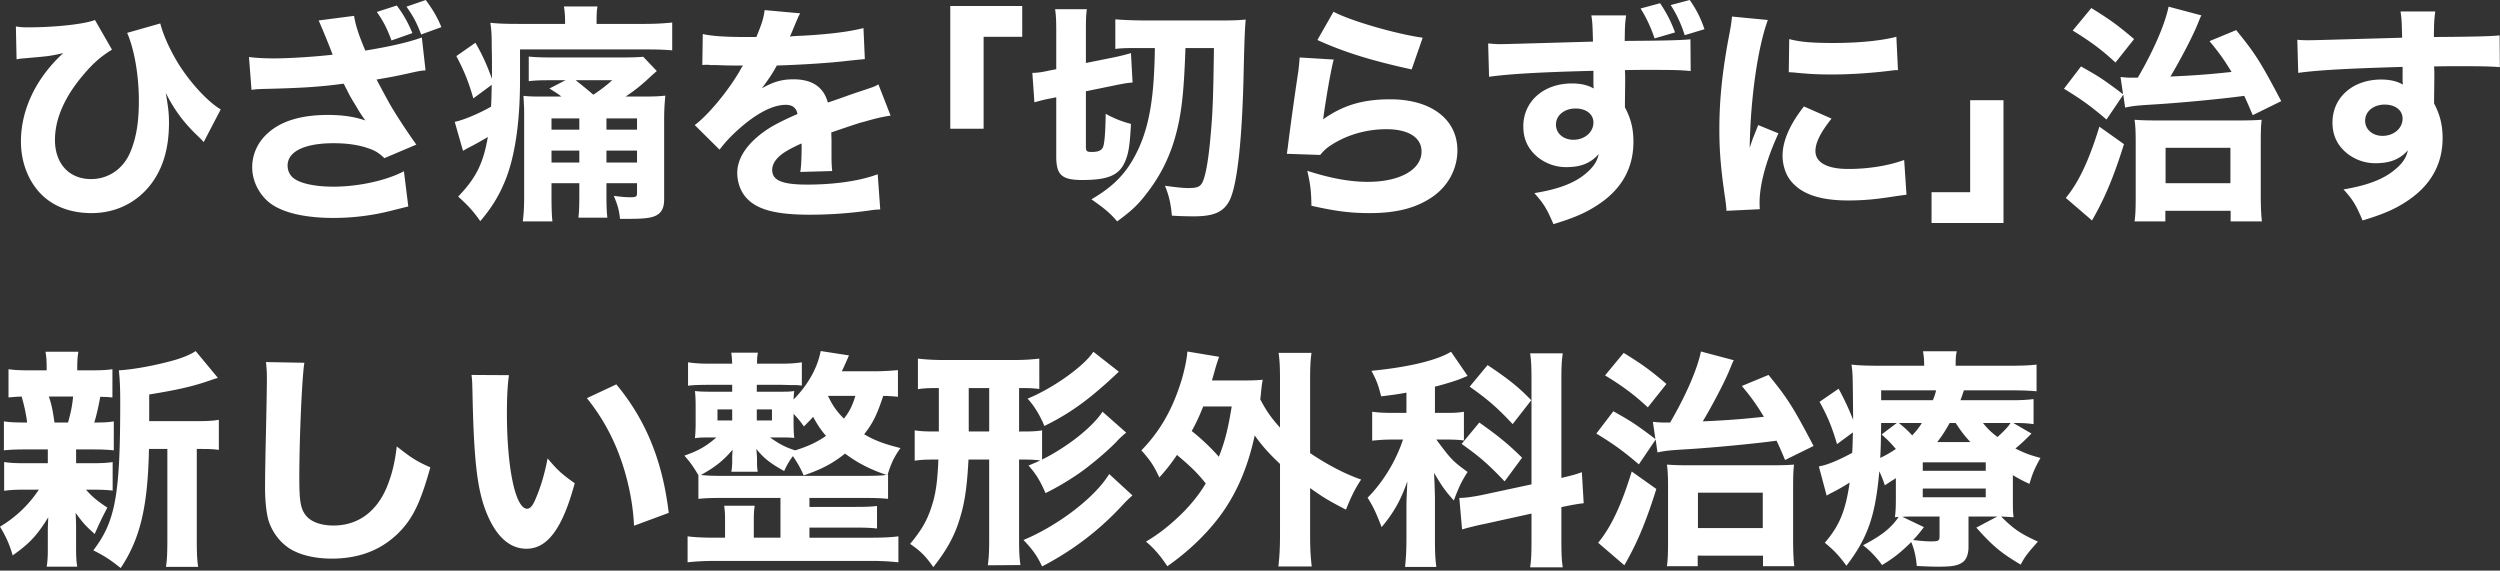 <svg width="609" height="139" fill="none" xmlns="http://www.w3.org/2000/svg"><rect width="100%" height="100%" fill="#333333" stroke="none"/><g clip-path="url(#clip0_498_92)"><path fill-rule="evenodd" clip-rule="evenodd" d="M96.66 1.344l-4.872 1.568c1.568 2.184 2.52 4.088 3.584 6.944l5.096-1.792c-1.12-2.632-2.072-4.368-3.808-6.72zM103.716 0l-4.704 1.624c1.68 2.352 2.52 3.976 3.584 6.776l4.928-1.792c-.952-2.296-1.96-4.088-3.808-6.608zM60.652 13.888l.616 8.008c.866-.144 1.319-.165 2.176-.203h.001l.455-.021c9.8-.224 13.888-.504 19.824-1.288.224.448.224.448.727 1.398l.001.002c.728 1.512 1.064 2.072 1.96 3.528 1.288 2.184 1.288 2.184 2.576 4.032C86.412 28.448 83.5 28 79.86 28c-6.552 0-11.48 1.512-14.728 4.536-2.408 2.184-3.696 5.152-3.696 8.176 0 3.08 1.344 6.048 3.696 8.232 2.968 2.688 8.624 4.144 16.128 4.144 4.592 0 9.184-.56 13.496-1.624l4.704-1.176-1.064-8.568c-4.368 2.296-11.144 3.752-17.192 3.752-4.48 0-8.064-.784-9.688-2.072-.952-.728-1.456-1.848-1.456-3.08 0-3.416 4.144-5.432 11.2-5.432 3.248 0 6.048.392 8.456 1.232 1.624.56 2.52 1.064 3.92 2.408l7.784-3.304c-1.736-2.408-4.2-6.104-5.824-8.792-.616-1.008-1.904-3.36-3.864-7.056 2.325-.403 3.363-.583 4.396-.787a173.93 173.93 0 003.164-.669c3.024-.672 3.024-.672 4.368-.784l-.896-8.008c-3.248 1.176-7.616 2.184-13.776 3.192-1.68-3.976-2.352-6.16-2.744-8.456l-8.624 1.12c.504 1.064 2.408 5.656 3.416 8.344-4.48.504-10.472.896-14.392.896-2.128 0-4.424-.112-5.992-.336zm70.952 9.632h5.152c-.784-.616-.784-.616-2.912-1.96l3.92-2.016h-3.752c-2.576 0-3.696.056-5.208.224v-5.992c1.568.168 3.024.224 5.712.224h17.136c2.352 0 3.64-.056 5.04-.168l3.304 3.472a63.027 63.027 0 00-2.24 2.016c-1.568 1.456-3.528 3.024-5.376 4.2h4.144c2.968 0 4.032-.056 5.544-.224-.224 2.688-.28 3.584-.28 6.328v18.872c0 2.072-.56 3.248-1.904 3.976-1.176.616-2.912.84-6.832.84h-2.016c-.224-2.072-.504-3.192-1.512-5.6 1.736.224 2.744.336 4.088.336 1.344 0 1.568-.168 1.568-1.008v-2.408h-7.448v2.912c0 2.632.056 3.976.224 5.488H140.9c.168-1.512.224-2.744.224-5.488v-2.912h-6.776v3.248c0 2.632.056 4.48.224 6.048h-7.224c.224-1.624.336-3.416.336-6.104V27.72c0-1.315-.032-1.891-.096-3.043a212.84 212.84 0 01-.072-1.325c1.176.112 1.96.168 4.088.168zm2.744 16.072h6.776V36.68h-6.776v2.912zm20.832 0V36.68h-7.448v2.912h7.448zm0-8.008V28.84h-7.448v2.744h7.448zm-14.056-2.744h-6.776v2.744h6.776V28.84zm8.008-9.296h-8.904c1.512 1.176 2.8 2.24 4.312 3.528 2.016-1.344 3.36-2.408 4.592-3.528zm-11.48-13.72v-.56c0-1.624-.112-2.632-.28-3.696h8.176c-.168.952-.224 1.792-.224 3.696v.56h11.368c2.8 0 4.928-.112 7.056-.336v6.776c-2.072-.168-3.584-.224-6.216-.224h-30.856v7.448c0 10.528-1.288 19.096-3.808 24.976-1.512 3.584-3.248 6.328-5.88 9.408-1.68-2.408-2.912-3.752-5.376-5.992 4.312-4.48 6.104-8.008 7.224-14.504-1.512.896-3.192 1.848-4.536 2.52-.362.18-.513.268-.816.443a64.82 64.82 0 01-.696.397l-2.016-7.056c1.848-.336 5.712-1.904 8.848-3.696.089-1.61.107-2.47.14-4.007l.028-1.313-4.48 3.304c-1.12-3.92-2.24-6.72-4.144-10.304l4.648-3.248c1.792 3.136 2.744 5.264 4.032 8.792v-1.904c0-1.288 0-4.592-.056-5.6 0-3.136-.056-4.256-.336-6.16 1.848.224 3.92.28 7.224.28h10.976zm33.432 10.024l.112-7.56c2.072.504 5.656.728 10.248.728h2.8c1.4-3.36 1.792-4.704 2.016-6.552l8.68.784c-.392.616-.392.616-2.071 4.647l-.001.001c-.086.193-.138.32-.184.428v.001a7.708 7.708 0 01-.264.579c.762-.102.971-.111 2.843-.196l.629-.028c6.664-.392 11.256-1.008 14.448-1.848l.336 7.56c-1.736.168-1.736.168-4.424.448-4.088.504-11.368.952-17.024 1.12-1.064 1.96-1.848 3.136-3.64 5.544 2.912-1.624 4.928-2.184 7.728-2.184 4.536 0 7.336 1.904 8.344 5.656h.003c.504-.17 1.511-.505 2.965-1.008l.835-.3.003-.001a139.64 139.64 0 014.146-1.435l.636-.212c2.591-.863 2.848-.948 3.732-1.468l2.968 7.616c-1.624.224-3.472.616-6.328 1.456-1.344.336-1.344.336-8.12 2.632l.056 1.848v3.808c0 1.68.056 2.632.168 3.752l-7.784.224c.224-1.064.336-3.528.336-6.496 0-.056 0-.224-.056-.448-2.296 1.064-3.416 1.68-4.48 2.408-1.736 1.232-2.632 2.632-2.632 4.032 0 2.576 2.408 3.584 8.512 3.584 6.776 0 12.824-.896 17.192-2.52l.616 8.568-.222.012c-.882.045-1.177.06-2.578.268a103.625 103.625 0 01-14.392 1.008c-8.232 0-12.88-1.232-15.456-4.144-1.4-1.568-2.184-3.752-2.184-6.048 0-3.472 2.24-6.944 6.496-10.024 1.848-1.344 4.312-2.632 8.176-4.312-.28-1.512-1.232-2.24-2.856-2.24-3.024 0-6.832 1.904-11.032 5.544-2.296 2.016-3.696 3.528-5.096 5.376l-6.048-5.992c3.136-2.296 8.008-8.12 10.92-13.104.463-.875.548-.993.776-1.31l.064-.09c-3.136 0-3.584 0-5.208-.056-1.064-.056-1.96-.056-2.128-.056-.504 0-.84 0-.952-.056h-.784c-.224 0-.504 0-.84.056zm-167.048-1.4L3.868 6.44c1.064.168 1.512.224 2.8.224 6.832 0 13.888-.784 16.464-1.792l4.144 7.224C24.7 13.664 22.684 15.4 20.332 18.2c-4.592 5.376-6.944 10.752-6.944 15.904 0 5.768 3.472 9.52 8.792 9.52 4.256 0 7.896-2.52 9.576-6.608 1.456-3.472 2.072-7.28 2.072-12.488 0-6.16-1.12-12.6-2.856-16.52l8.064-2.296c.84 3.136 2.464 6.664 4.592 10.08 2.8 4.424 6.944 8.96 10.136 10.864l-4.144 7.952c-.448-.504-.504-.56-1.232-1.288-3.472-3.248-5.88-6.44-8.008-10.696.616 3.584.784 4.928.784 7.28 0 6.104-1.4 10.92-4.256 14.784-3.472 4.648-8.68 7.224-14.616 7.224-6.048 0-10.92-2.296-13.888-6.552C6.22 42.28 5.1 38.472 5.1 34.44c0-7.728 3.696-15.456 10.304-21.504-3.248.728-3.248.728-9.688 1.288a9.662 9.662 0 00-1.298.158l-.382.066zm484.013 9.968h-8.12v22.4h-9.408v7.504h17.528V24.416zM421.913 4.032l8.736.84c-2.464 6.664-4.256 19.264-4.424 31.136l.001-.003.002-.006c.55-1.651.683-2.05.837-2.439.049-.124.1-.246.168-.408l1.064-2.688 4.928 2.016c-2.968 6.496-4.592 12.432-4.592 16.856 0 .56 0 .84.056 1.624l-8.12.392c-.056-1.008-.112-1.456-.28-2.744-1.064-7.112-1.456-11.648-1.456-17.08 0-6.944.672-13.72 2.184-21.896.672-3.472.728-3.976.896-5.6zm13.832 13.552l.112-8.064c2.744.728 5.656.952 10.752.952 6.16 0 11.76-.56 15.344-1.512l.392 8.12c-.504 0-.56 0-1.176.056-4.592.616-10.192 1.008-14.84 1.008-3.528 0-5.544-.112-9.016-.448-.18-.036-.43-.049-.809-.068-.21-.011-.46-.024-.759-.044zm3.696 8.344l6.72 2.968c-2.632 3.304-3.92 5.824-3.92 7.896 0 2.8 2.856 4.368 8.008 4.368 4.872 0 9.744-.784 13.608-2.184l.56 8.456c-.554.07-.894.117-1.363.183-.291.041-.631.089-1.101.153-4.928.784-7.896 1.064-11.76 1.064-7.112 0-11.76-1.68-14.28-5.208-1.064-1.512-1.68-3.64-1.68-5.712 0-3.528 1.736-7.56 5.208-11.984zM404.4.784l-4.76 1.288c1.4 2.184 2.576 4.76 3.416 7.28l4.984-1.456c-.952-2.576-1.96-4.592-3.64-7.112zM411.624 0l-4.648 1.232c1.456 2.24 2.576 4.648 3.416 7.336l4.816-1.456c-.952-2.8-1.96-4.76-3.584-7.112zm-49.112 10.584l.224 8.12c4.816-.672 12.096-1.12 25.424-1.456v3.416c.056.672.056.672.056.896-1.288-.784-3.08-1.232-5.264-1.232-6.944 0-11.872 4.368-11.872 10.472 0 3.192 1.232 5.712 3.752 7.672 1.96 1.456 4.2 2.24 6.72 2.24 3.528 0 5.936-.952 7.896-3.192-.392 1.848-1.288 3.136-3.024 4.648-2.8 2.408-6.72 3.92-12.656 4.872 2.296 2.576 3.024 3.752 4.648 7.56 4.984-1.512 7.84-2.744 10.64-4.592 5.88-3.752 8.848-8.96 8.848-15.456 0-3.192-.616-5.656-2.072-8.4v-1.344l.056-4.536v-1.848l-.056-1.344c2.856-.056 3.304-.056 6.272-.056 5.992 0 7.336.056 9.744.28l-.056-7.728c-2.24.224-6.552.336-16.016.392l.002-.113c.054-3.587.057-3.775.334-6.103h-8.456c.271 1.844.28 2.165.382 5.997l.01.387-8.061.23c-9.734.277-13.569.386-14.563.386-.912 0-1.457-.046-2.547-.138l-.365-.03zm16.52 19.768c0-2.24 2.016-3.92 4.76-3.92 2.632 0 4.368 1.4 4.368 3.416 0 2.352-2.128 4.2-4.872 4.2-2.464 0-4.256-1.568-4.256-3.696zM320.919 9.744l3.92-6.888c4.032 2.184 15.232 5.432 21.728 6.328l-2.688 7.728c-9.744-2.128-16.464-4.2-22.96-7.168zM316.607 14l8.288.504c-.616 2.184-1.904 9.464-2.576 14.56 4.816-3.416 9.632-4.872 16.352-4.872 9.968 0 16.352 4.872 16.352 12.432 0 4.48-2.24 8.68-6.048 11.312-3.976 2.744-8.792 3.976-15.288 3.976-4.704 0-8.288-.448-14.224-1.792-.056-3.584-.224-5.096-1.008-8.512 5.544 1.792 10.304 2.688 14.728 2.688 7.84 0 13.104-2.968 13.104-7.392 0-3.416-3.192-5.432-8.568-5.432-4.816 0-9.464 1.344-13.272 3.752-1.232.784-1.736 1.232-2.856 2.52l-8.12-.28c.056-.361.084-.557.112-.752v-.004c.028-.196.056-.392.112-.756.504-4.144 1.456-11.2 2.576-18.592a65.23 65.23 0 00.299-2.934l.037-.426zm-40.6-2.296h5.32c-.056 3.864-.168 5.824-.336 8.344-.616 8.288-2.184 14.056-5.208 19.152-2.24 3.808-5.264 6.664-9.912 9.352 3.416 2.408 4.48 3.304 6.272 5.376 3.36-2.464 4.928-3.92 6.72-6.216 3.248-4.032 5.488-8.232 7-12.936 1.848-5.936 2.52-11.312 2.912-23.072h6.944c-.168 11.984-.28 15.624-.84 21.616-.504 5.824-1.232 9.744-2.016 11.2-.56 1.008-1.288 1.288-3.472 1.288-1.12 0-3.248-.224-5.6-.56 1.008 2.52 1.4 4.256 1.68 7.28 1.4.112 3.864.168 5.376.168 4.592 0 7-.952 8.456-3.472 1.904-3.136 3.136-13.384 3.584-28.728.273-11.72.333-12.562.543-15.491l.017-.245c-1.624.168-3.192.224-5.992.224h-17.976c-3.192 0-5.936-.112-7.784-.28v7.224c1.064-.168 2.408-.224 4.312-.224zm-19.768 12.208l1.064-.224v14.448c0 4.48 1.344 5.712 6.328 5.712 6.216 0 8.904-1.12 10.36-4.312.896-2.016 1.232-3.864 1.512-9.352a25.304 25.304 0 01-6.16-2.464c-.056 4.536-.28 7.28-.672 8.176-.392.784-1.176 1.12-2.688 1.12-1.232 0-1.456-.168-1.456-1.288V22.232l7.392-1.512c1.624-.336 2.912-.56 3.976-.616l-.392-7.168c-.952.28-2.184.616-3.752.952l-7.224 1.456V7.168c0-2.52.056-3.64.224-4.928h-7.728c.224 1.512.28 2.8.28 5.488v9.128l-1.736.336c-1.736.392-2.912.56-4.088.56l.504 7.168c1.848-.504 2.464-.672 4.256-1.008zm-16.632 7.448h-8.12V1.456h17.528V8.96h-9.408v22.4zM559.624 9.688l.224 8.064c4.816-.672 12.096-1.064 25.424-1.456v3.416c.056.672.056.672.056.896-1.288-.784-3.08-1.232-5.264-1.232-6.944 0-11.872 4.368-11.872 10.472 0 3.192 1.232 5.712 3.752 7.672 1.96 1.456 4.2 2.24 6.72 2.24 3.528 0 5.936-.952 7.896-3.136-.392 1.792-1.288 3.136-3.024 4.592-2.8 2.408-6.72 3.92-12.656 4.928 2.296 2.52 3.024 3.752 4.648 7.56 4.984-1.512 7.84-2.744 10.64-4.592 5.88-3.808 8.848-9.016 8.848-15.456 0-3.192-.616-5.656-2.072-8.456v-1.288L593 19.32v-1.848l-.056-1.288c2.856-.056 3.304-.056 6.272-.056 5.992 0 7.336.056 9.744.224l-.056-7.728c-2.24.224-6.552.336-16.016.392l.001-.076c.055-3.622.057-3.749.335-6.14h-8.456c.271 1.844.28 2.165.382 5.996V8.8l.01.385-8.003.228-.057.001h-.004c-9.732.278-13.566.387-14.56.387-1.008 0-1.568 0-2.912-.112zm16.52 19.712c0-2.24 2.016-3.92 4.76-3.92 2.632 0 4.368 1.4 4.368 3.416 0 2.352-2.128 4.2-4.872 4.2-2.464 0-4.256-1.568-4.256-3.696zm-58.912-6.328l-4.088 6.048c-3.864-3.304-6.216-4.984-10.36-7.504l4.144-5.432c4.368 2.464 5.376 3.08 10.248 6.776l-.616-4.2.093.009c1.113.106 1.67.159 2.651.159h1.456c3.864-6.608 6.664-13.104 7.504-17.304l8.008 2.128c-.206.33-.291.538-.589 1.273h-.001v.002l-.001.001c-.106.263-.24.593-.417 1.02-1.176 2.912-4.2 8.68-6.552 12.6 6.216-.28 9.688-.56 14.896-1.12-1.792-2.912-2.856-4.48-5.376-7.504l6.496-2.688c4.648 5.712 5.88 7.616 10.976 17.304l-6.944 3.416c-1.064-2.52-1.456-3.416-2.072-4.704-5.712.784-16.016 1.736-21.616 2.072-4.536.28-5.208.336-7.392.784l-.448-3.136zm-12.32-15.624l4.536-5.488c4.704 2.912 6.44 4.2 10.416 7.56l-4.536 5.712c-3.304-3.08-6.104-5.152-10.416-7.784zm6.496 23.408l5.992 4.256c-2.128 6.832-4.144 11.872-6.552 16.352a76.684 76.684 0 01-1.036 1.891l-.13.231-.066.118-6.384-5.488c3.136-3.808 5.656-9.128 8.176-17.36zm16.072 20.496v2.576h-7.504c.224-1.456.28-3.192.28-6.048V34.552c0-2.296-.056-3.92-.28-5.376 1.568.112 3.024.168 5.432.168h19.544c2.912 0 4.536-.056 5.992-.168-.168 1.344-.224 2.688-.224 5.768v12.432c0 3.192.112 5.096.28 6.552h-7.616v-2.576H527.48zm.056-15.344v8.624h15.792v-8.624h-15.792zm-48.008 97.216v-7.392h7l-5.096 2.688c3.976 4.48 5.992 6.16 10.808 9.016 1.008-1.904 1.68-2.8 4.2-5.6-4.312-1.96-5.936-3.08-8.96-6.104 1.071.04 1.664.079 2.258.119.244.016.488.033.766.049-.168-1.4-.168-2.128-.168-4.76v-5.488c1.344.784 2.016 1.176 4.032 2.128.784-2.632 1.288-3.808 2.688-6.328-2.688-.728-3.864-1.176-6.104-2.296 1.4-1.176 1.96-1.68 3.92-3.64l-4.424-2.576c2.296 0 3.304.056 4.928.28v-6.104c-1.848.224-3.08.28-5.936.28h-11.872c.392-1.064.504-1.4.84-2.408h11.48c2.744 0 4.032.056 6.216.224v-6.496c-1.96.224-3.808.28-7.056.28h-12.656c0-1.904.056-2.52.28-3.528h-8.232c.168 1.008.28 1.848.28 3.248v.28h-10.584c-3.192 0-5.264-.056-7.112-.28.273 1.969.28 2.442.332 6.376v.004l.004.284c.044 4.177.053 5.074.055 5.972l.001.804c-1.12-2.8-2.016-4.76-3.528-7.56l-4.648 3.192c2.016 3.64 3.024 6.104 4.256 10.304l3.864-2.856-.024 1.133c-.035 1.661-.051 2.407-.144 3.851-3.528 1.904-6.16 2.968-8.12 3.304l1.904 7.112c.215-.144.431-.264.631-.377h.002c.111-.063.219-.123.319-.183 1.288-.616 3.192-1.68 4.648-2.632-1.008 6.944-2.464 10.472-6.048 14.672 2.352 1.96 3.36 3.024 5.264 5.6 5.208-6.832 7.056-12.152 8.008-23.016l.025.057c.597 1.357.822 1.868 1.319 3.359.805-.525 1.282-.831 1.758-1.137l.004-.003.926-.596v4.816c0 2.352-.056 3.248-.224 4.704.448-.056.56-.056.896-.056-1.904 2.744-4.088 4.48-8.68 6.888 1.68 1.232 3.36 3.024 4.648 4.816 2.968-1.792 4.592-3.136 7.112-5.6.728 1.792 1.12 3.416 1.344 5.824 3.416.168 3.976.168 5.432.168 3.024 0 4.424-.224 5.544-.952 1.064-.616 1.624-2.016 1.624-3.864zm-10.864-4.816l-5.264-2.52c1.008-.056 1.68-.056 2.968-.056h6.104v4.816c0 1.064-.224 1.232-2.128 1.232-1.064 0-2.52-.112-4.312-.336.952-1.008 1.4-1.512 2.632-3.136zm11.312-20.72h-8.064c1.12-1.456 1.904-2.632 3.024-4.648h1.456c1.568 2.352 2.072 2.968 3.584 4.648zm3.08-4.648h6.72c-.672 1.008-1.736 2.128-3.192 3.416-1.68-1.288-2.408-2.016-3.528-3.416zm-24.808 0h3.808l-3.696 2.8c1.456 1.288 2.072 1.904 3.472 3.528-1.456.952-2.184 1.4-3.808 2.184.138-2.493.163-4.225.198-6.764v-.001l.026-1.747zm4.312 0h5.6c-.784 1.288-1.232 1.792-2.352 3.024-1.252-1.361-1.552-1.611-3.112-2.911l-.136-.113zm8.288-5.544h-12.6v-2.408h13.384c-.224.952-.336 1.288-.784 2.408zm-2.464 17.192v-2.072h15.344v2.072h-15.344zm0 6.44V119h15.344v2.128h-15.344zm-65.072-14.056l-4.088 6.048c-3.864-3.304-6.216-4.984-10.36-7.504l4.144-5.432c4.368 2.464 5.376 3.08 10.248 6.776l-.616-4.2.093.009c1.113.106 1.67.159 2.651.159h1.456c3.864-6.608 6.664-13.104 7.504-17.304l8.008 2.128c-.206.33-.291.539-.591 1.276l-.002.007c-.107.261-.24.59-.415 1.013-1.176 2.912-4.2 8.68-6.552 12.6 6.216-.28 9.688-.56 14.896-1.12-1.792-2.912-2.856-4.48-5.376-7.504l6.496-2.688c4.648 5.712 5.88 7.616 10.976 17.304l-6.944 3.416c-1.064-2.52-1.456-3.416-2.072-4.704-5.712.784-16.016 1.736-21.616 2.072-4.536.28-5.208.336-7.392.784l-.448-3.136zm-12.32-15.624l4.536-5.488c4.704 2.912 6.44 4.2 10.416 7.56l-4.536 5.712c-3.304-3.08-6.104-5.152-10.416-7.784zm6.496 23.408l5.992 4.256c-2.128 6.832-4.144 11.872-6.552 16.352a75.06 75.06 0 01-1.036 1.891l-.002.005-.06.104-.077.139-.057.101-6.384-5.488c3.136-3.808 5.656-9.128 8.176-17.36zm16.072 20.496v2.576h-7.504c.224-1.456.28-3.192.28-6.048v-13.328c0-2.296-.056-3.92-.28-5.376 1.568.112 3.024.168 5.432.168h19.544c2.912 0 4.536-.056 5.992-.168-.168 1.344-.224 2.688-.224 5.768v12.432c0 3.192.112 5.096.28 6.552h-7.616v-2.576H413.56zm.056-15.344v8.624h15.792v-8.624h-15.792zm-71.008-24.36v4.928h-3.304c-2.128 0-3.472-.056-5.04-.28v7.056c1.568-.168 2.968-.28 4.928-.28h2.576c-1.68 5.152-4.872 10.416-8.624 14.168 1.288 2.016 2.072 3.64 3.416 7.168 2.968-3.528 4.648-6.552 6.272-11.144-.168 3.528-.224 4.872-.224 5.936v7.84c0 3.08-.112 4.928-.336 7.056h7.616c-.28-2.128-.336-3.696-.336-7.056v-9.8c-.051-2.641-.148-4.545-.207-5.712l-.017-.336c2.184 3.64 2.688 4.312 4.816 6.72 1.344-3.528 1.904-4.648 3.36-6.944-3.696-2.688-4.032-3.08-7.616-7.896h2.352c1.736 0 3.136.056 4.368.224v-7c-1.232.224-2.24.28-4.256.28h-2.8v-6.384c2.856-.728 5.712-1.624 7.168-2.296.396-.158.512-.205.625-.258l.159-.078-4.032-5.88c-3.36 2.072-10.248 3.752-19.376 4.648 1.288 2.464 1.624 3.36 2.352 6.216 3.298-.385 4.546-.608 6.073-.88l.087-.016zm19.04 31.976l11.424-2.52v6.216c0 3.584-.056 4.984-.336 6.888h7.952c-.28-1.848-.336-3.416-.336-6.832v-7.84c2.632-.56 3.976-.784 5.432-.952l-.448-7.56c-1.736.616-1.96.672-4.984 1.4V92.792c0-3.416.056-4.704.336-6.72h-7.952c.28 1.792.336 3.36.336 6.776v25.144l-12.264 2.632c-2.352.448-3.976.672-5.32.672l.672 7.672a66.064 66.064 0 015.488-1.344zm11.368-30.128c-3.08-3.192-5.544-5.152-10.64-8.568l-4.368 5.264c4.536 3.192 6.944 5.32 10.472 9.128l4.536-5.824zm-12.656 5.432l-4.312 5.208c4.256 3.024 6.328 4.76 10.472 9.128l4.256-5.768c-3.528-3.472-5.768-5.264-10.416-8.568zm-48.552 27.328v-17.248c-2.632-2.464-4.48-4.536-6.16-6.944-1.568 7.28-4.032 13.216-7.56 18.368-3.36 4.872-8.176 9.632-13.72 13.496-1.736-2.576-3.192-4.312-5.208-5.992 3.416-2.016 6.44-4.48 9.464-7.56 1.96-2.072 3.584-4.088 5.096-6.608-2.016-2.52-3.36-3.864-7-6.944-1.792 2.576-2.52 3.472-4.312 5.488-1.344-2.912-2.184-4.144-4.368-6.608 4.48-4.592 7.504-9.856 9.632-16.632.784-2.464 1.456-5.6 1.568-7.448l7.728 1.288c-.28.784-.504 1.456-.952 2.968-.069.277-.203.746-.387 1.395l-.002.006-.011.04c-.111.391-.24.845-.384 1.359h7.728c2.128 0 3.136-.056 4.648-.168-.21.998-.272 1.601-.418 3.011v.002l-.03.291c-.056.671-.056.672-.168 1.454v.002c1.512 2.856 2.688 4.536 4.816 6.888V92.68c0-3.136-.056-4.592-.336-6.72h8.008c-.28 2.184-.336 3.472-.336 6.72v17.696c4.144 2.8 8.512 5.096 12.432 6.44-1.512 2.24-2.576 4.48-3.696 7.336-4.424-2.296-5.432-2.912-8.736-5.264v11.368c0 3.528.112 5.208.392 7.728h-8.12c.28-2.52.392-4.536.392-7.728zm-11.76-31.248h-6.944c-.952 2.352-1.624 3.864-2.8 5.992 2.408 1.904 4.816 4.2 6.608 6.272 1.512-3.808 2.24-6.832 3.136-12.264zm-25.704 6.384l-5.768-5.096c-2.464 3.752-8.512 8.568-14.728 11.648v-7.112c-1.344.224-2.464.28-4.984.28h-.616V94.528c2.856 0 3.472.056 4.928.224V87.36c-2.016.224-3.64.336-6.104.336h-17.416c-2.184 0-4.088-.112-6.048-.336v7.448c1.456-.224 2.408-.28 5.096-.28v10.584h-.896c-2.296 0-3.528-.056-4.984-.28v7.392c1.456-.224 2.744-.28 5.04-.28h.728c-.224 5.544-.672 8.456-1.624 11.368-1.12 3.528-2.52 5.88-5.264 9.184 2.576 1.736 3.864 3.08 5.656 5.656 3.472-4.424 5.376-7.952 6.664-12.544 1.064-3.64 1.568-7.392 1.904-13.664h5.04v18.984c0 3.36-.056 4.648-.336 6.776l7.952-.056c-.28-1.96-.336-3.416-.336-6.776v-18.928h.56c2.184 0 3.36.056 4.592.224l-.1.045-.125.056c-.101.044-.196.087-.288.129l-.123.055a46.13 46.13 0 01-2.22.947c1.848 2.072 2.856 3.752 4.144 6.72 2.744-1.344 5.488-2.968 8.176-4.816 2.744-1.904 6.944-5.432 9.128-7.728a20.524 20.524 0 012.352-2.184zm-38.36-.28V94.528h4.984v10.584h-4.984zm39.872 15.568l-5.656-5.208c-3.472 5.712-12.432 12.544-20.888 16.072 2.24 2.296 3.472 4.088 4.536 6.44 7.56-3.92 14.056-8.904 19.712-15.064v-.001h.001c.951-1.007.951-1.007 2.295-2.239zm-3.304-30.128l-6.216-4.872c-2.184 3.472-9.912 8.96-16.016 11.424 1.68 1.848 3.024 4.088 4.088 6.664 6.048-2.968 10.584-6.216 16.632-11.816l.529-.494.002-.002c.398-.373.567-.532.981-.904zm-53.816-.392v6.496c-1.12-.112-1.792-.168-3.584-.224-1.512 4.592-2.52 6.664-4.648 9.352 2.464 1.456 4.76 2.352 8.848 3.36-1.568 2.24-2.184 3.472-3.136 6.496h.112v5.88c-1.68-.168-3.08-.224-5.88-.224h-13.272v2.184h11.312c2.52 0 3.696-.056 5.152-.224v5.488c-1.512-.168-2.856-.224-5.152-.224h-11.312v2.464h15.064c2.8 0 4.984-.112 6.608-.336v6.328a60.572 60.572 0 00-6.608-.336h-38.136c-2.464 0-4.536.112-6.608.336v-6.328c1.512.224 3.92.336 6.608.336h2.52v-4.2c0-1.624-.056-2.52-.224-3.584h7.448c-.168 1.12-.224 2.016-.224 3.584v4.2h6.496v-9.688h-14.168c-2.688 0-4.2.056-5.824.224v-5.768c-1.344-2.24-1.848-2.968-3.416-4.76 3.528-1.232 5.32-2.296 7.784-4.424h-.952c-2.464 0-3.024 0-4.256.168.112-1.176.168-2.24.168-3.808v-3.976c0-1.68-.056-2.576-.168-3.696 1.008.112 1.848.168 4.368.168h4.704v-1.68h-5.712c-2.184 0-3.864.056-5.04.224v-5.712c1.4.224 2.968.336 5.096.336h5.656c-.056-1.288-.112-1.96-.224-2.688h6.496c-.168.84-.224 1.456-.224 2.688h5.936c2.128 0 3.528-.112 4.984-.336v5.656c-.369-.025-.663-.05-.9-.07-.302-.024-.511-.042-.668-.042h-1.176l-2.128-.056h-6.104v1.68h4.76c2.632 0 3.248 0 4.368-.168-.094.614-.109.91-.145 1.624l-.017.332-.006.116c3.472-3.528 5.824-7.672 6.608-11.816l6.888 1.064-.437 1.004a67.684 67.684 0 01-1.299 2.86h8.064c1.96 0 3.696-.112 5.6-.28zm-16.968 6.272l-.056.056c1.12 2.296 2.072 3.696 3.864 5.488 1.4-1.792 1.96-2.912 2.8-5.544h-6.608zm-12.488 10.136h-1.68c2.184 1.568 3.752 2.408 6.104 3.136 3.08-.952 5.376-2.016 7.504-3.528-1.288-1.512-2.072-2.688-3.136-4.648-.224.28-.952 1.064-2.24 2.352-.84-1.176-1.12-1.568-2.52-3.08v2.128c0 1.68.056 2.688.168 3.752-1.064-.112-1.624-.112-4.2-.112zm-13.328 9.352h34.496c2.8 0 4.312-.056 5.488-.224-4.088-1.4-7.112-2.968-10.08-5.208-3.024 2.408-5.656 3.808-10.08 5.32-.84-1.904-1.512-3.08-2.632-4.704-.896 1.232-1.4 2.072-2.128 3.64-3.304-1.848-4.928-3.08-6.776-5.376.056.504.112 1.232.168 2.24v1.288c0 .672.056 1.288.168 2.016h-6.44c.056-.168.056-.28.056-.336.08-.281.103-.676.13-1.145.011-.186.022-.384.038-.591v-1.288c0-.504.056-1.4.112-2.016-2.24 2.632-4.256 4.256-7.728 6.16 1.4.168 2.688.224 5.208.224zm2.408-16.184h-3.584v2.688h3.584v-2.688zm5.992 0v2.688h3.696v-2.688h-3.696zm-60.368-8.344l-9.128-.056c.154 1.18.167 1.655.211 3.276l.013.476c.336 16.968 1.12 24.08 3.416 29.792 2.352 5.824 5.656 8.792 9.744 8.792 5.152 0 8.792-4.984 11.76-15.96-3.192-2.24-4.312-3.304-6.608-6.048-.672 3.528-1.624 6.888-2.968 9.968-.616 1.512-1.288 2.296-2.016 2.296-2.856 0-4.928-9.912-4.928-23.296 0-3.864.168-7.056.504-9.24zm26.152 2.24l-7.168 3.36a49.533 49.533 0 018.064 14.336c1.96 5.32 3.192 11.368 3.416 16.744l8.456-3.136c-1.512-12.712-5.6-22.68-12.768-31.304zM64.792 88.2l9.352.168c-.56 3.304-1.232 18.256-1.232 27.944 0 5.432.28 7.336 1.344 8.904 1.176 1.792 3.696 2.8 7 2.8 5.936 0 10.528-3.36 13.048-9.52 1.176-2.968 1.848-5.6 2.352-9.744 3.64 2.856 4.872 3.64 8.176 5.096-2.24 8.008-3.976 11.816-6.888 15.064-4.312 4.76-9.968 7.168-17.136 7.168-4.144 0-7.84-.896-10.36-2.52-2.352-1.568-4.144-3.976-5.04-6.776-.504-1.792-.84-4.704-.84-8.008 0-2.52.056-6.16.224-13.552.168-7.728.224-11.144.224-12.824 0-1.848-.056-2.632-.224-4.2zM48.16 102.592H36.344v-6.496c6.944-1.12 10.808-2.016 14.784-3.416 1.12-.392 1.12-.392 1.96-.616l-5.432-6.552c-1.064.784-3.36 1.736-5.656 2.352-4.536 1.232-9.408 2.128-13.048 2.352.224 2.072.336 4.088.336 7.784 0 22.736-1.176 29.008-6.552 36.064 2.744 1.4 3.92 2.128 6.664 4.312 4.76-7.168 6.608-14.896 6.888-29.008h4.48v21.672c0 3.472-.056 5.208-.336 7.056h7.84c-.28-1.792-.336-3.472-.336-7.056v-21.672H49c2.128 0 3.08.056 4.312.224v-7.336c-1.12.224-2.688.336-5.152.336zM18.536 112.84v-3.36h3.752c2.576 0 3.752.056 5.432.224v-7.056c-1.4.224-2.408.28-4.76.28.504-1.568 1.064-3.976 1.456-6.272l.65.024c.958.035 1.386.05 2.318.144v-6.888c-1.512.224-2.688.28-5.488.28h-3.08v-.336c0-2.016.056-2.856.28-4.2h-8.008c.224 1.4.28 2.296.28 4.2v.336H7.616c-2.744 0-4.088-.056-5.544-.28v6.888a45.053 45.053 0 013.192-.224c.504 1.624 1.12 4.312 1.344 6.328-3.024 0-4.144-.056-5.656-.28v7.056c1.624-.168 2.856-.224 5.376-.224h5.32v3.36H6.496c-2.856 0-3.864-.056-5.488-.28v7c1.568-.224 2.8-.28 5.376-.28h3.08A29.17 29.17 0 010 128.296c1.4 2.296 2.352 4.368 3.08 7 4.144-2.912 5.992-4.928 8.68-9.296-.056 1.232-.112 2.52-.112 3.472v4.256c0 1.792-.056 3.08-.28 4.312h7.448c-.224-1.288-.28-2.576-.28-4.592v-4.48c0-.84 0-1.68-.112-4.032 1.848 2.52 2.352 3.08 4.648 5.152.896-2.128 1.904-4.2 3.08-6.44-2.408-1.568-3.752-2.688-5.208-4.368h1.064c2.576 0 3.864.056 5.432.224v-6.944c-1.456.224-2.744.28-5.432.28h-3.472zm-1.96-9.912h-3.304c-.448-3.08-.672-4.144-1.176-5.712-.112-.392-.112-.392-.224-.616h5.936c-.224 2.296-.504 3.696-1.232 6.328z" fill="#fff"/></g><defs><clipPath id="clip0_498_92"><path fill="#fff" d="M0 0h609v139H0z"/></clipPath></defs></svg>